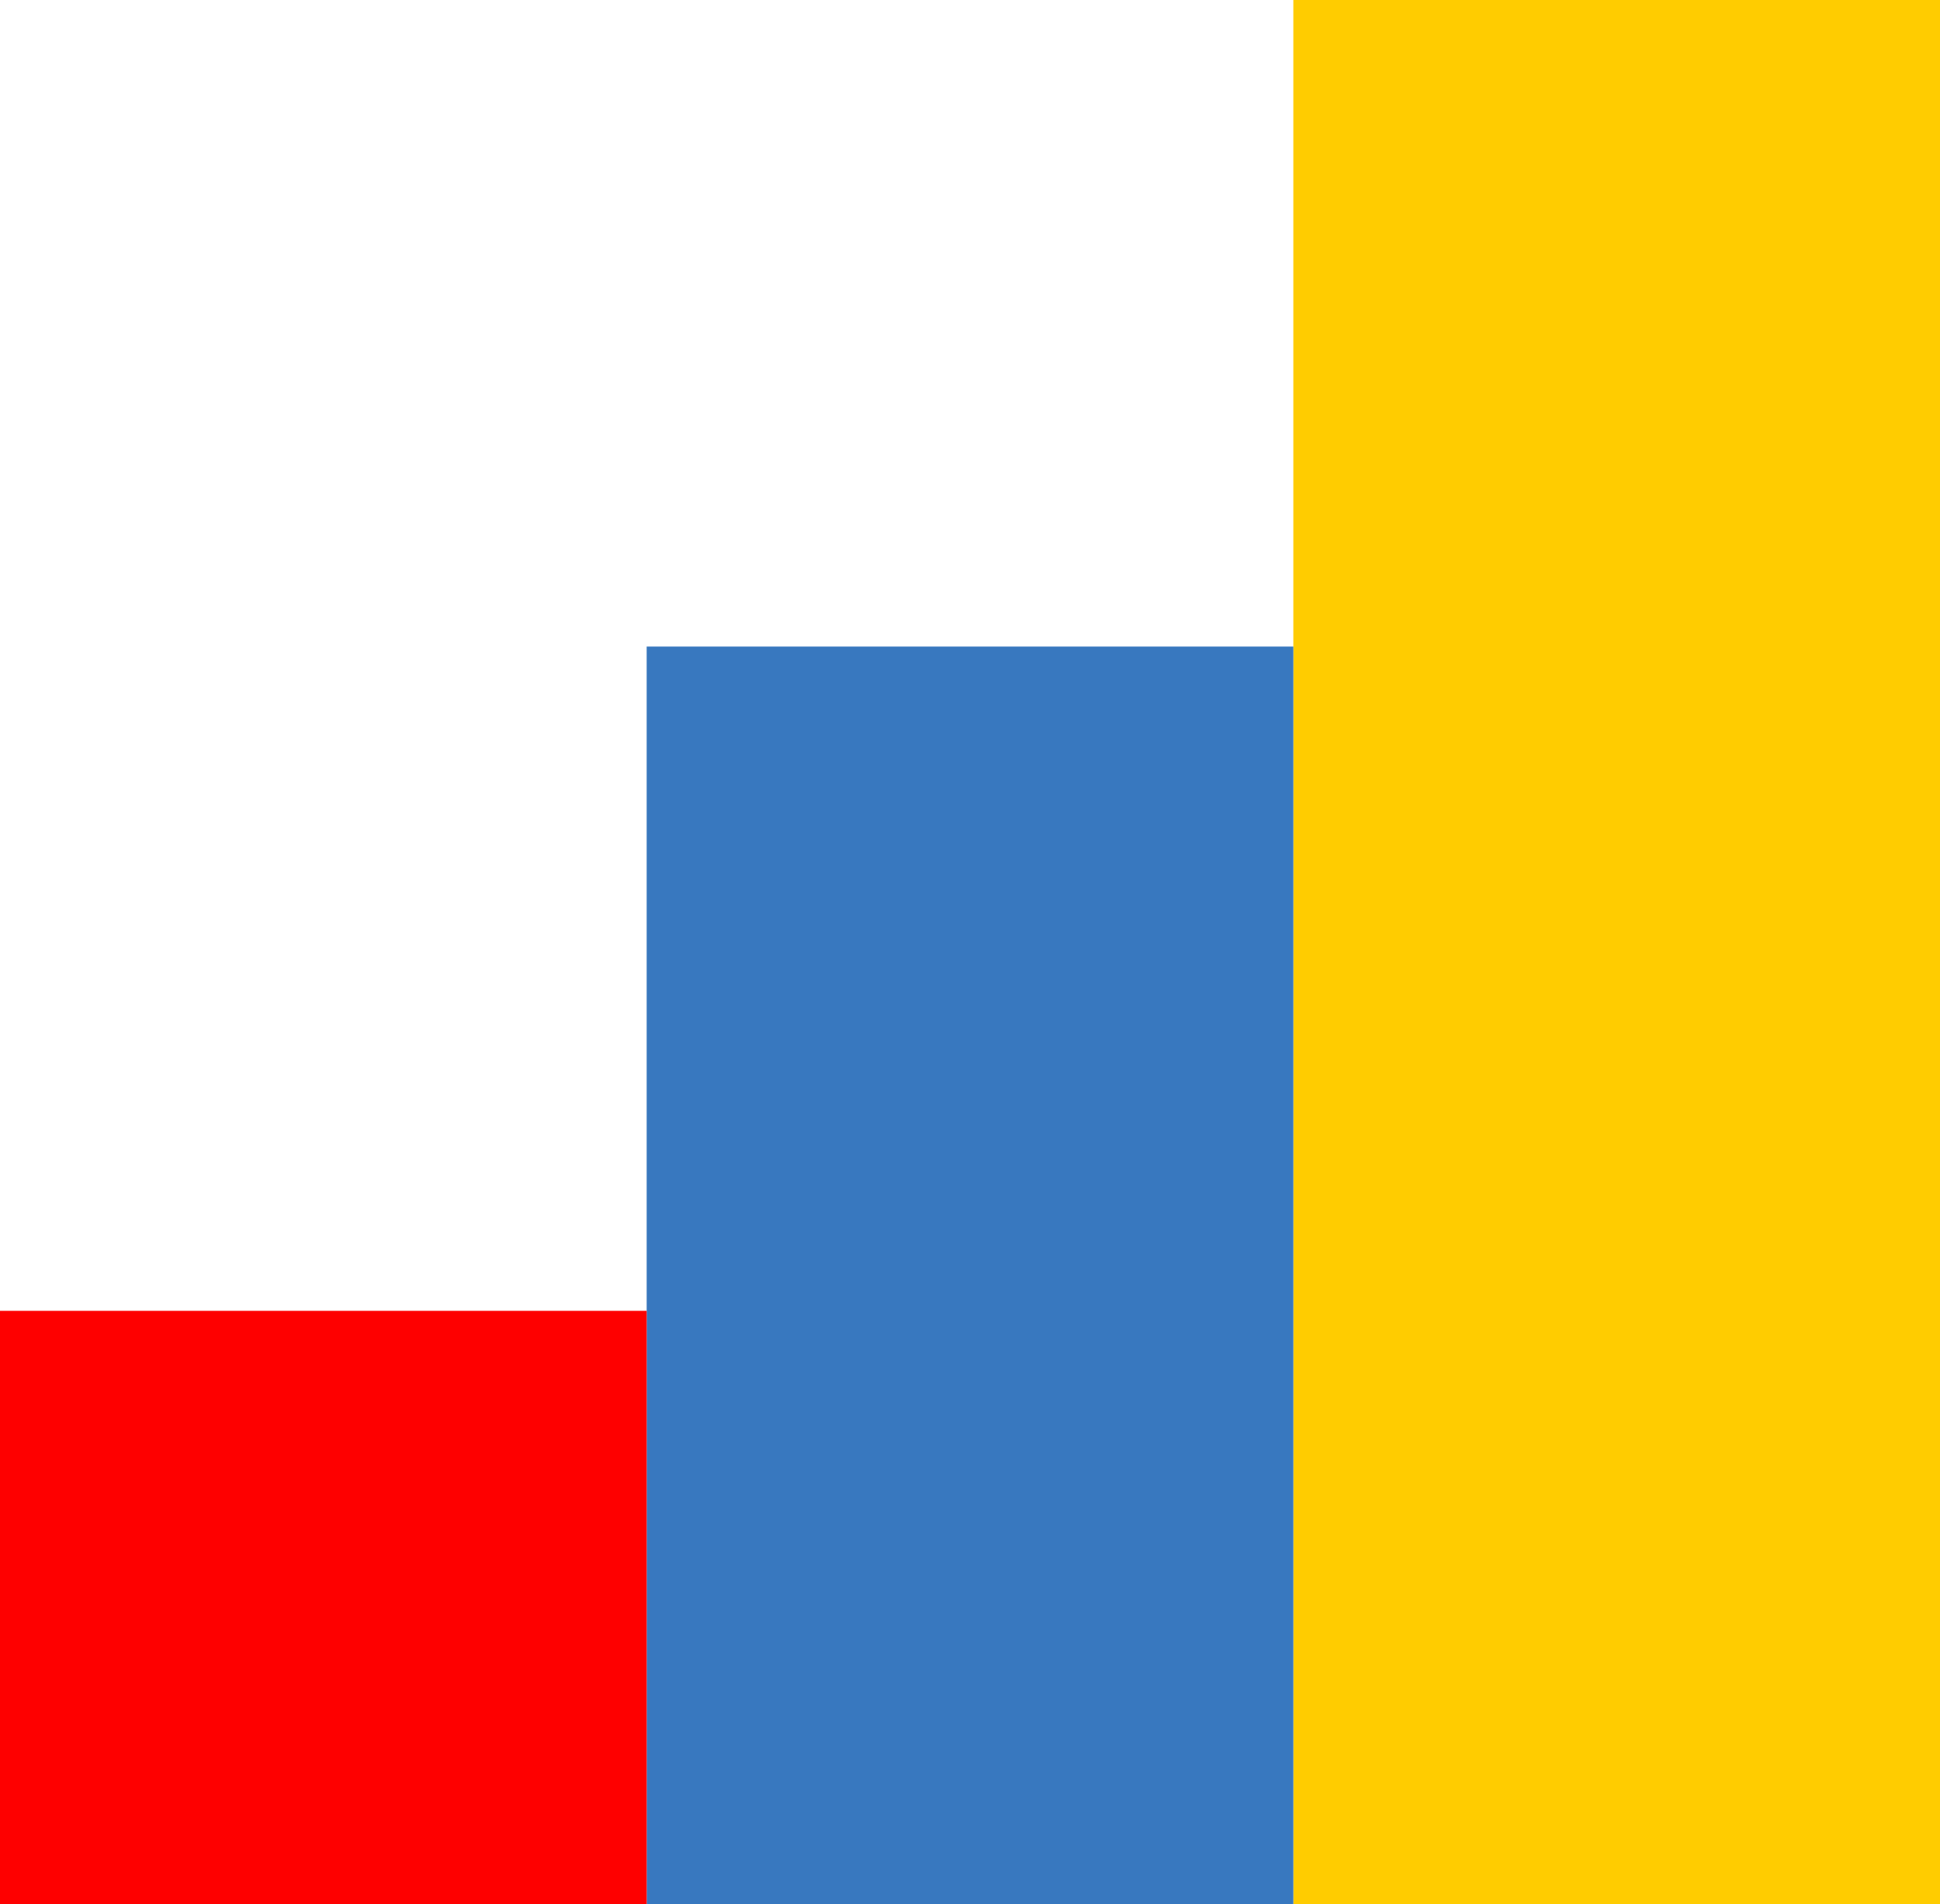 <?xml version="1.0" encoding="UTF-8"?> <svg xmlns="http://www.w3.org/2000/svg" width="219" height="215" viewBox="0 0 219 215" fill="none"> <rect x="146" width="73" height="215" fill="#FFCC00"></rect> <rect x="73" y="73" width="73" height="142" fill="#3878BF"></rect> <rect y="148" width="73" height="67" fill="#FE0000"></rect> </svg> 